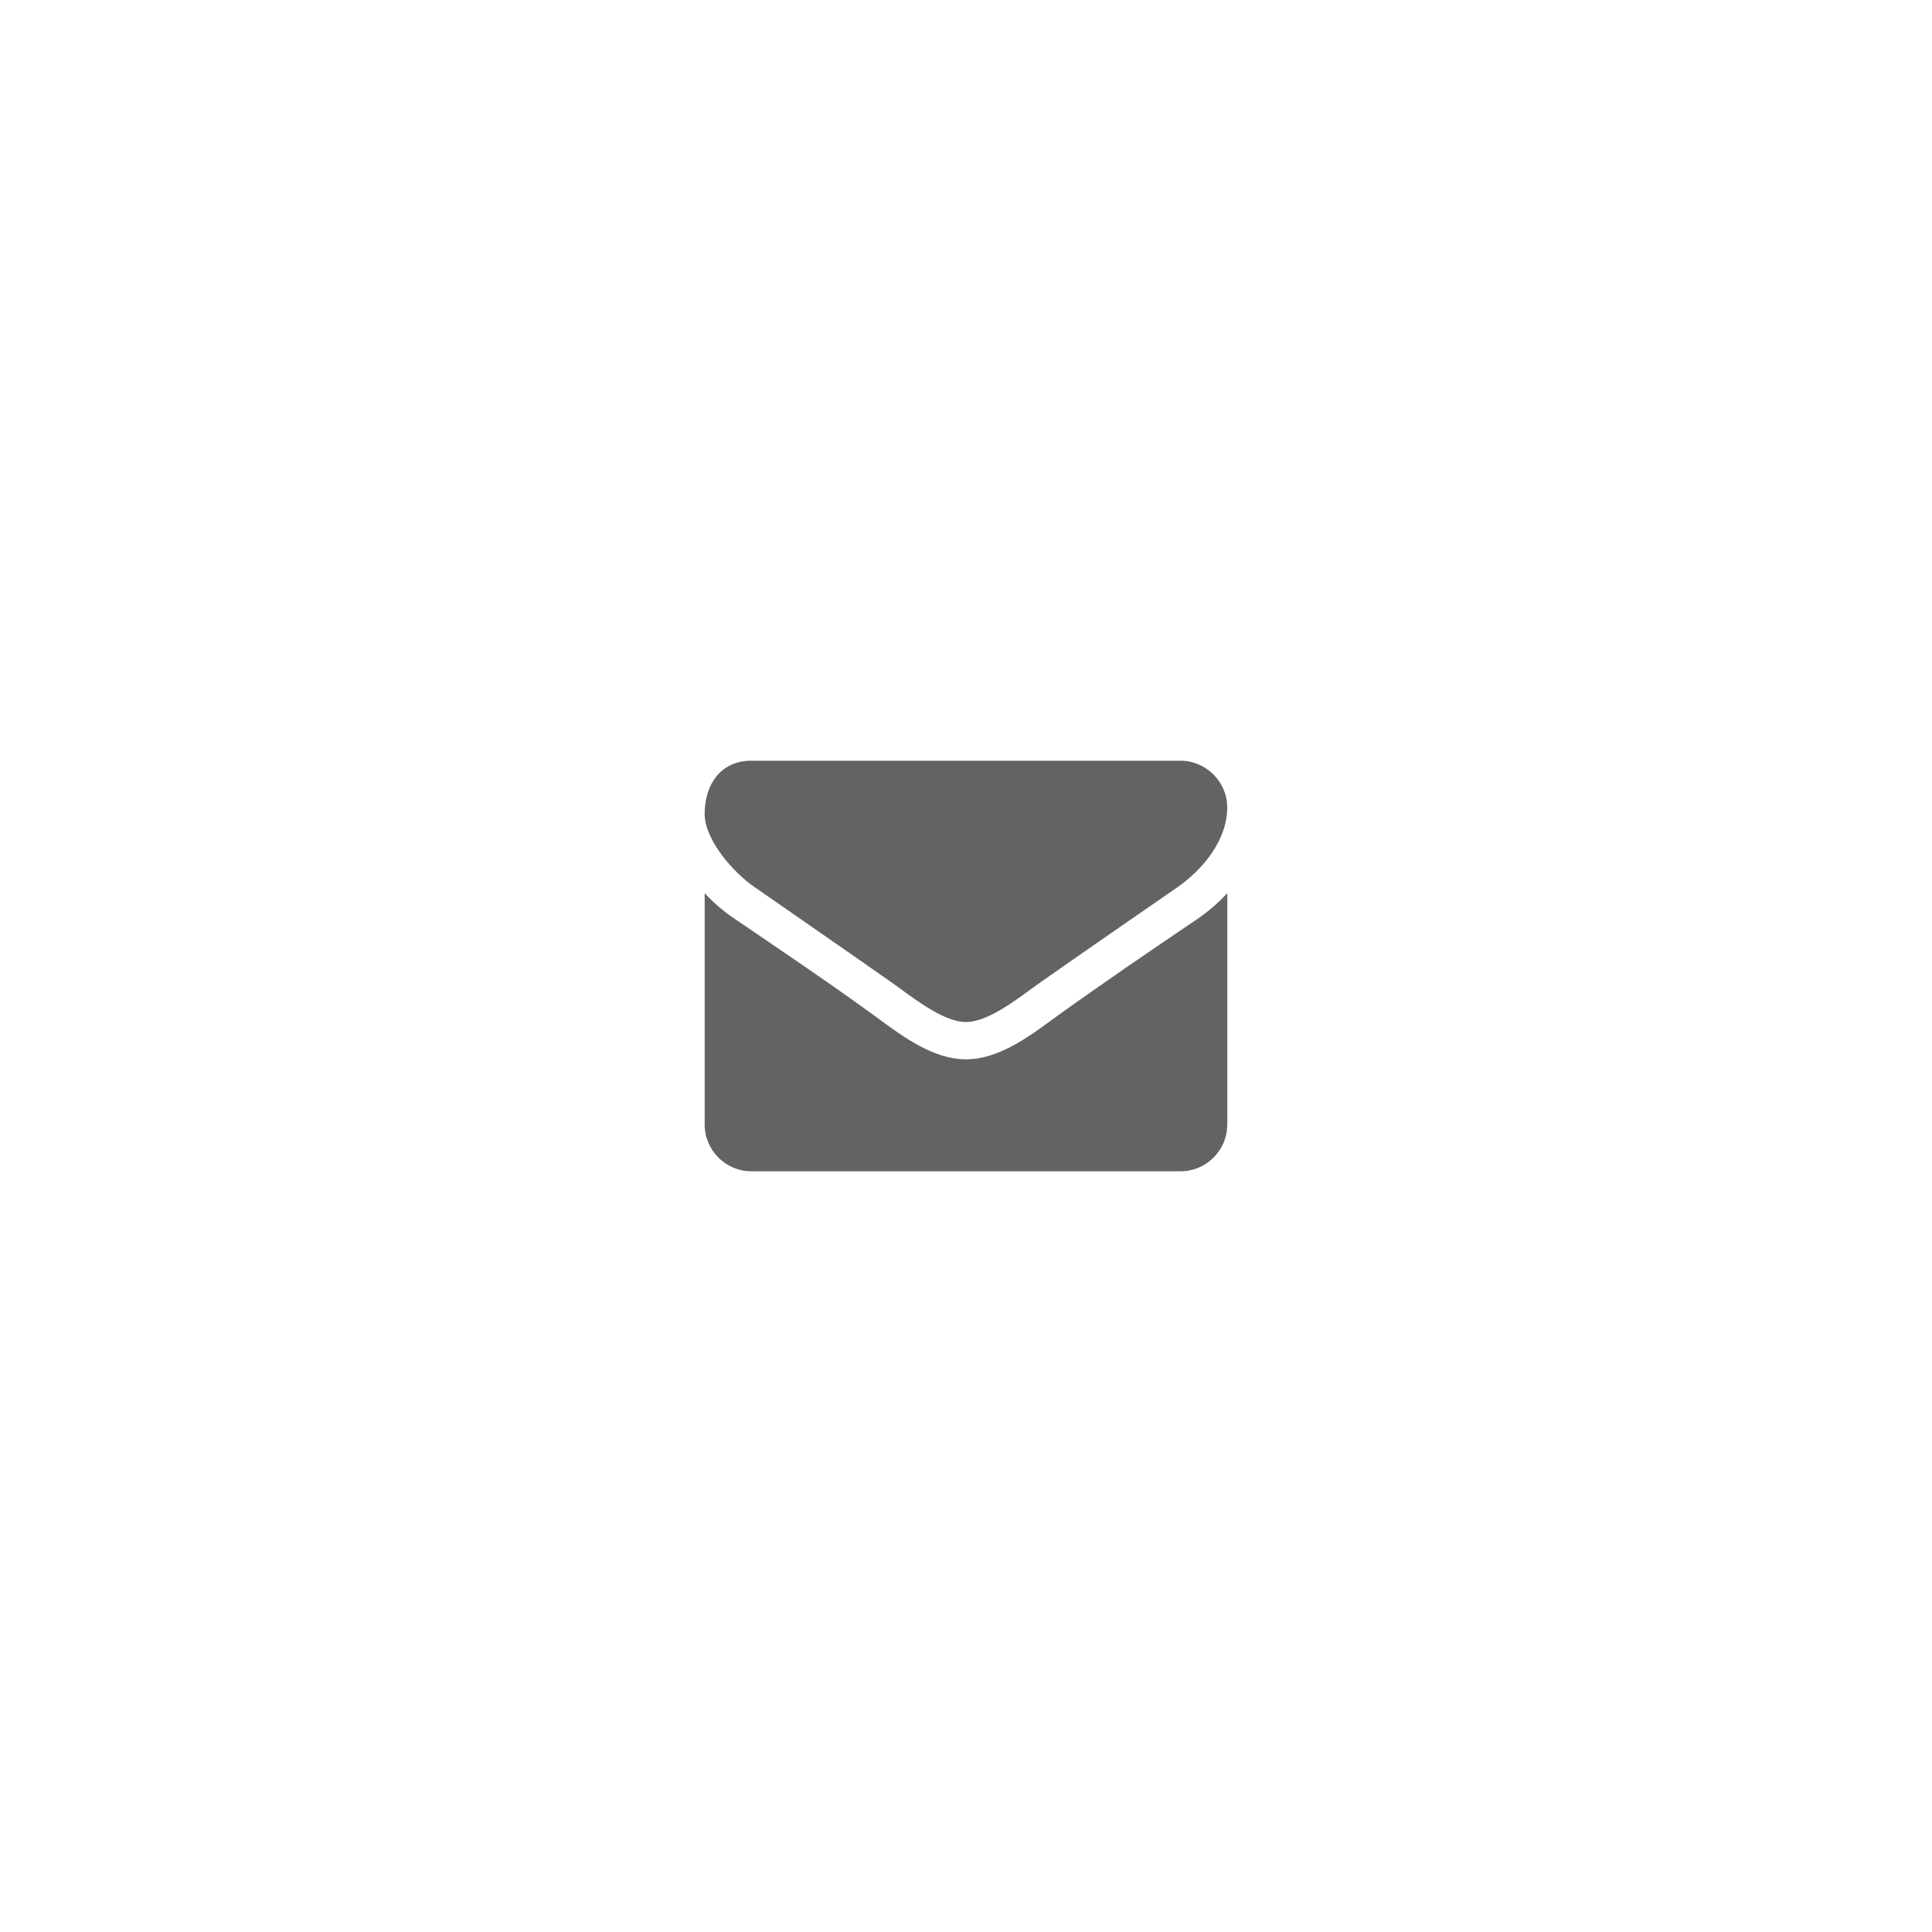 <?xml version="1.0" encoding="UTF-8"?><svg id="Ebene_1" xmlns="http://www.w3.org/2000/svg" viewBox="0 0 451 451"><defs><style>.cls-1{fill:#646363;}</style></defs><path class="cls-1" d="M274.85,207.12c-10.62,7.35-21.31,14.7-31.86,22.12-4.42,3.06-11.91,9.33-17.43,9.33h-.14c-5.51,0-13-6.26-17.43-9.33-10.55-7.42-21.24-14.77-31.79-22.12-4.83-3.27-11.71-10.96-11.71-17.15,0-6.67,3.61-12.39,10.89-12.39h100.21c5.92,0,10.89,4.9,10.89,10.89,0,7.62-5.65,14.5-11.64,18.65Zm11.64,55.41c0,5.99-4.9,10.89-10.89,10.89h-100.21c-5.99,0-10.89-4.9-10.89-10.89v-54.05c2.04,2.25,4.36,4.22,6.88,5.92,11.3,7.69,22.74,15.38,33.83,23.49,5.72,4.22,12.8,9.39,20.22,9.39h.14c7.42,0,14.5-5.17,20.22-9.39,11.1-8.03,22.53-15.79,33.9-23.49,2.45-1.7,4.77-3.68,6.81-5.92v54.05Z"/></svg>